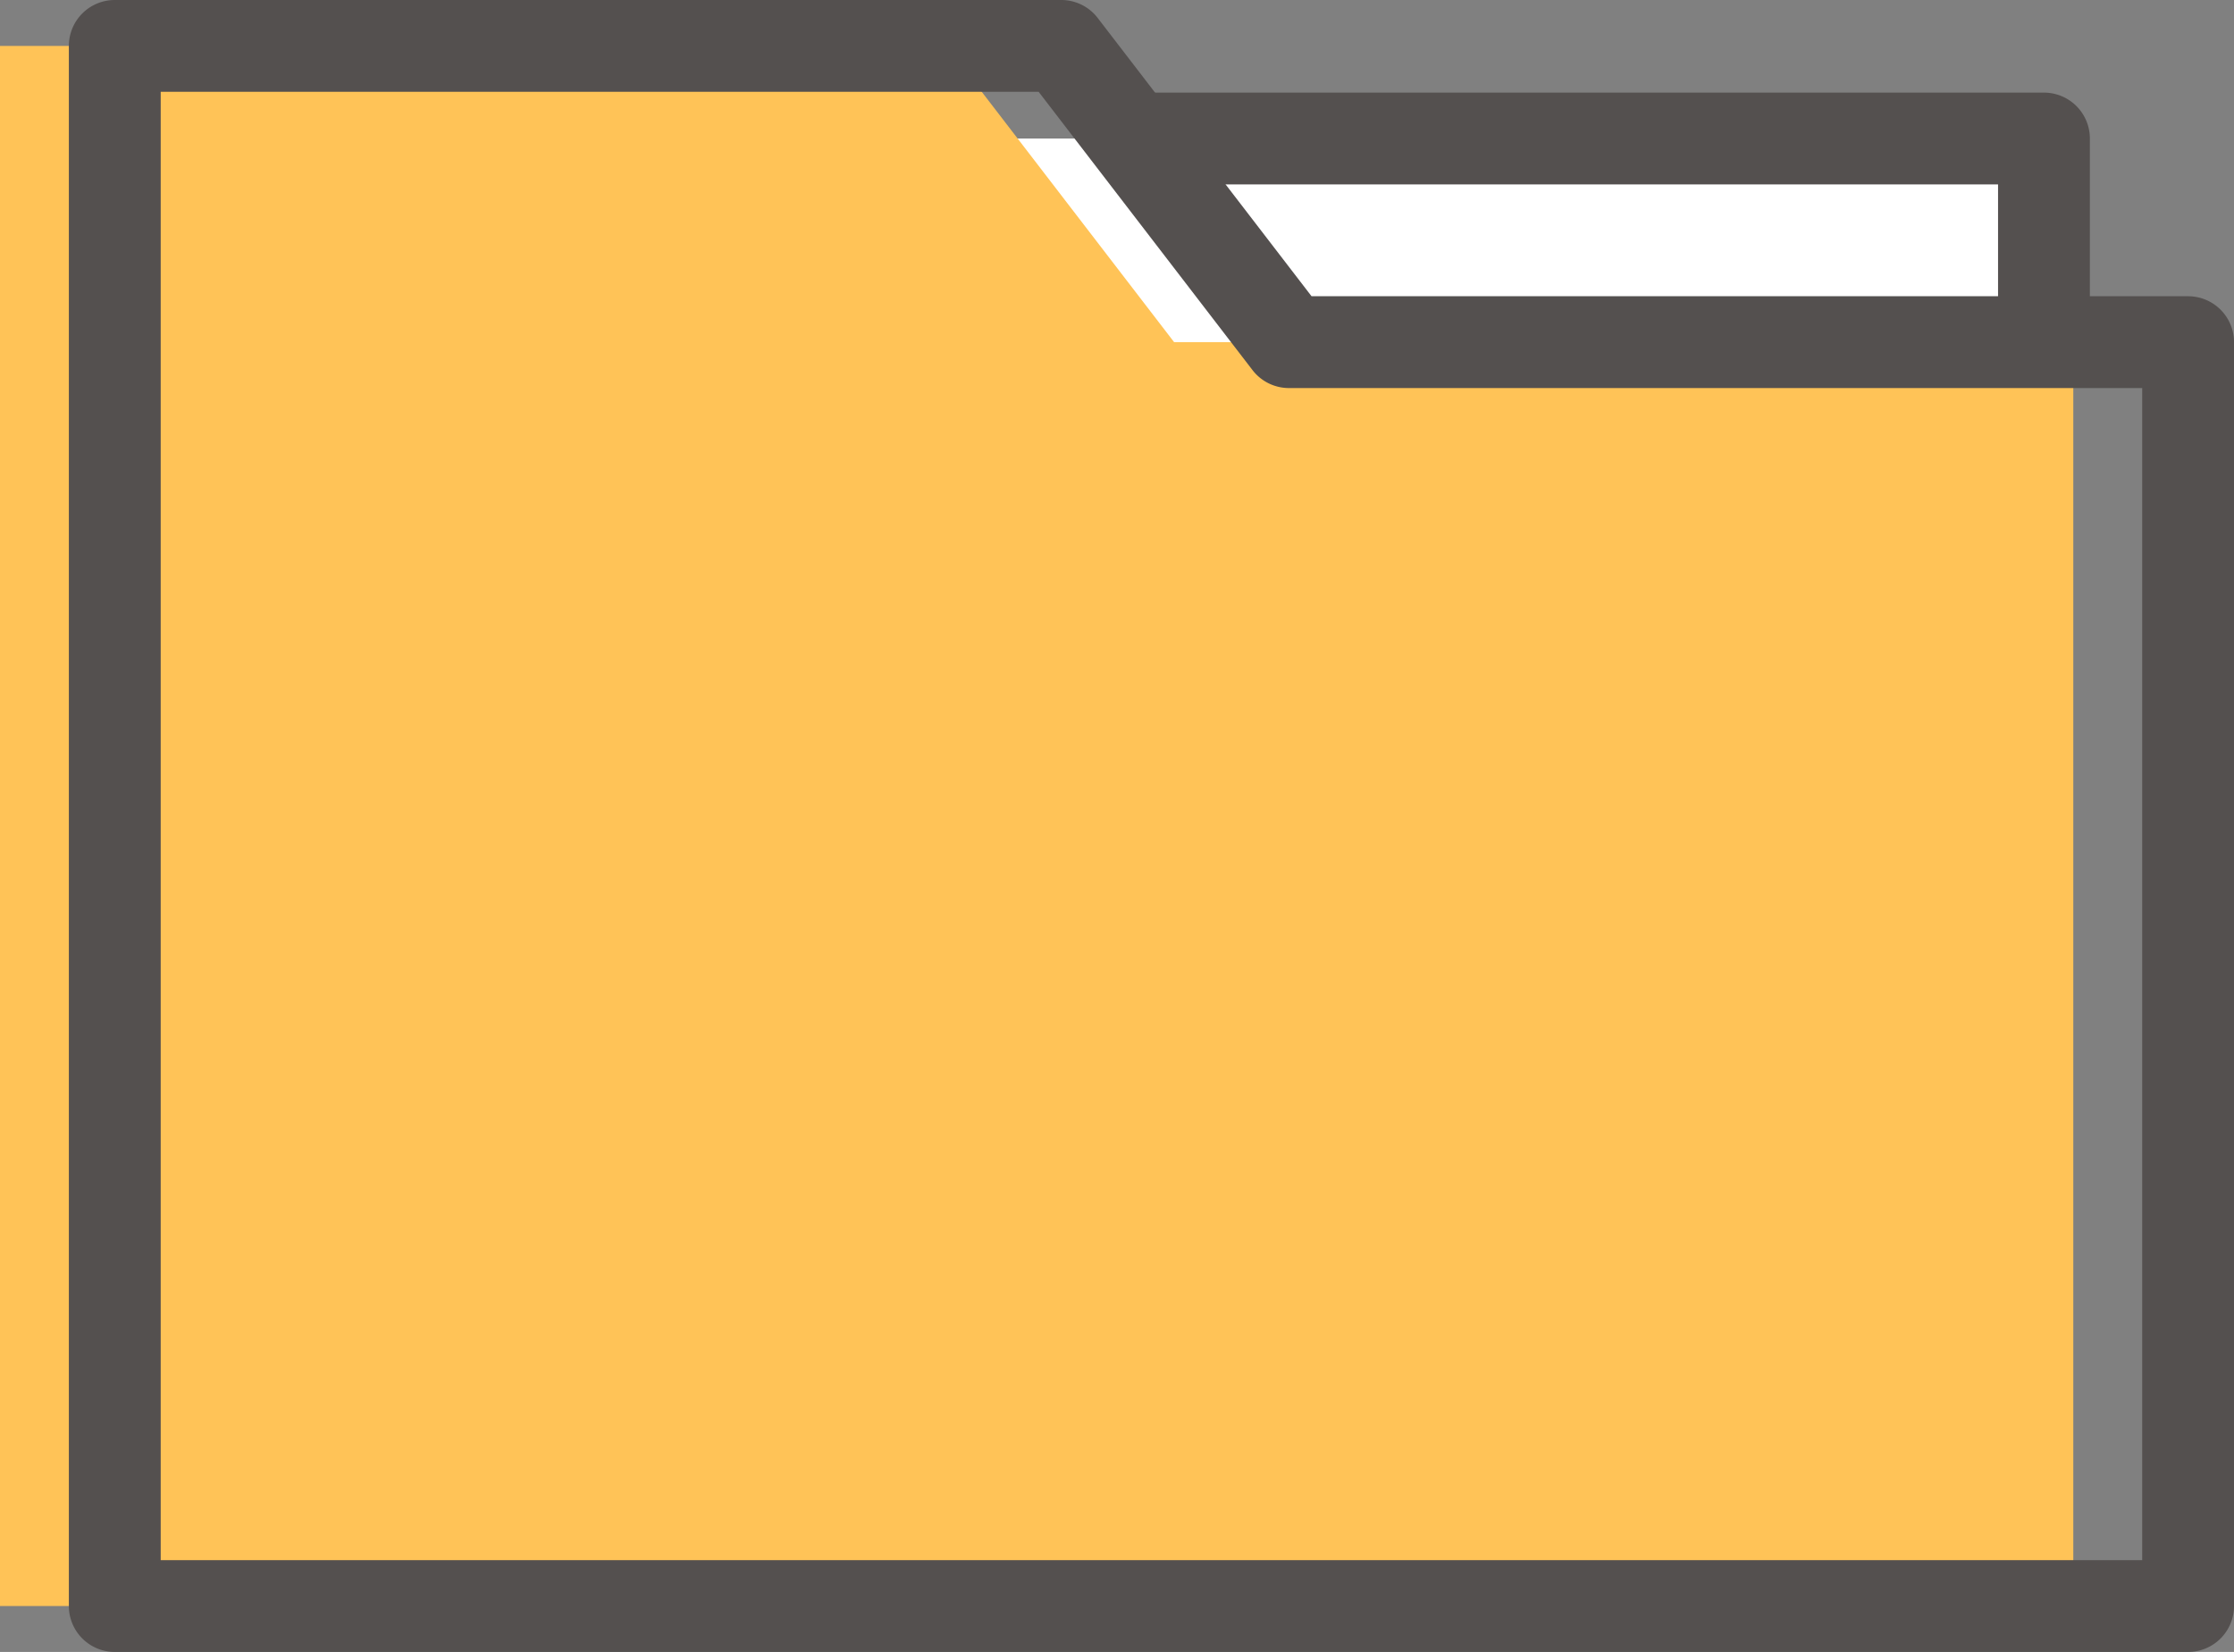 <svg xmlns="http://www.w3.org/2000/svg" xmlns:xlink="http://www.w3.org/1999/xlink" id="Group_1433" data-name="Group 1433" width="105.077" height="77.712" viewBox="0 0 105.077 77.712"><rect x="0" y="0" width="105.077" height="77.712" fill="#808080" stroke="none"/><defs><clipPath id="clip-path"><rect id="Rectangle_1268" data-name="Rectangle 1268" width="105.077" height="77.712" fill="none"></rect></clipPath></defs><rect id="Rectangle_1267" data-name="Rectangle 1267" width="83.962" height="64.679" transform="translate(12.177 6.517)" fill="#fff"></rect><g id="Group_1432" data-name="Group 1432"><g id="Group_1431" data-name="Group 1431" clip-path="url(#clip-path)"><path id="Path_3625" data-name="Path 3625" d="M139.694,21.969a2.16,2.16,0,0,1-2.16-2.16v-7.42H96.818a2.16,2.16,0,0,1,0-4.319h42.875a2.16,2.16,0,0,1,2.16,2.16v9.58a2.16,2.16,0,0,1-2.16,2.16" transform="translate(-43.555 -3.713)" fill="#54504f"></path><path id="Path_3626" data-name="Path 3626" d="M55.225,17.937,44.517,4H0V77.393H97.518V17.937Z" transform="translate(0 -1.841)" fill="#ffc357"></path><path id="Path_3627" data-name="Path 3627" d="M105.679,77.712H8.161A2.16,2.16,0,0,1,6,75.552V2.16A2.16,2.16,0,0,1,8.161,0H52.678A2.159,2.159,0,0,1,54.39.843L64.45,13.936h41.229a2.16,2.16,0,0,1,2.16,2.16V75.552a2.16,2.16,0,0,1-2.16,2.16M10.32,73.393h93.2V18.255H63.386a2.16,2.16,0,0,1-1.712-.843L51.614,4.319H10.32Z" transform="translate(-2.761)" fill="#54504f"></path></g></g></svg>